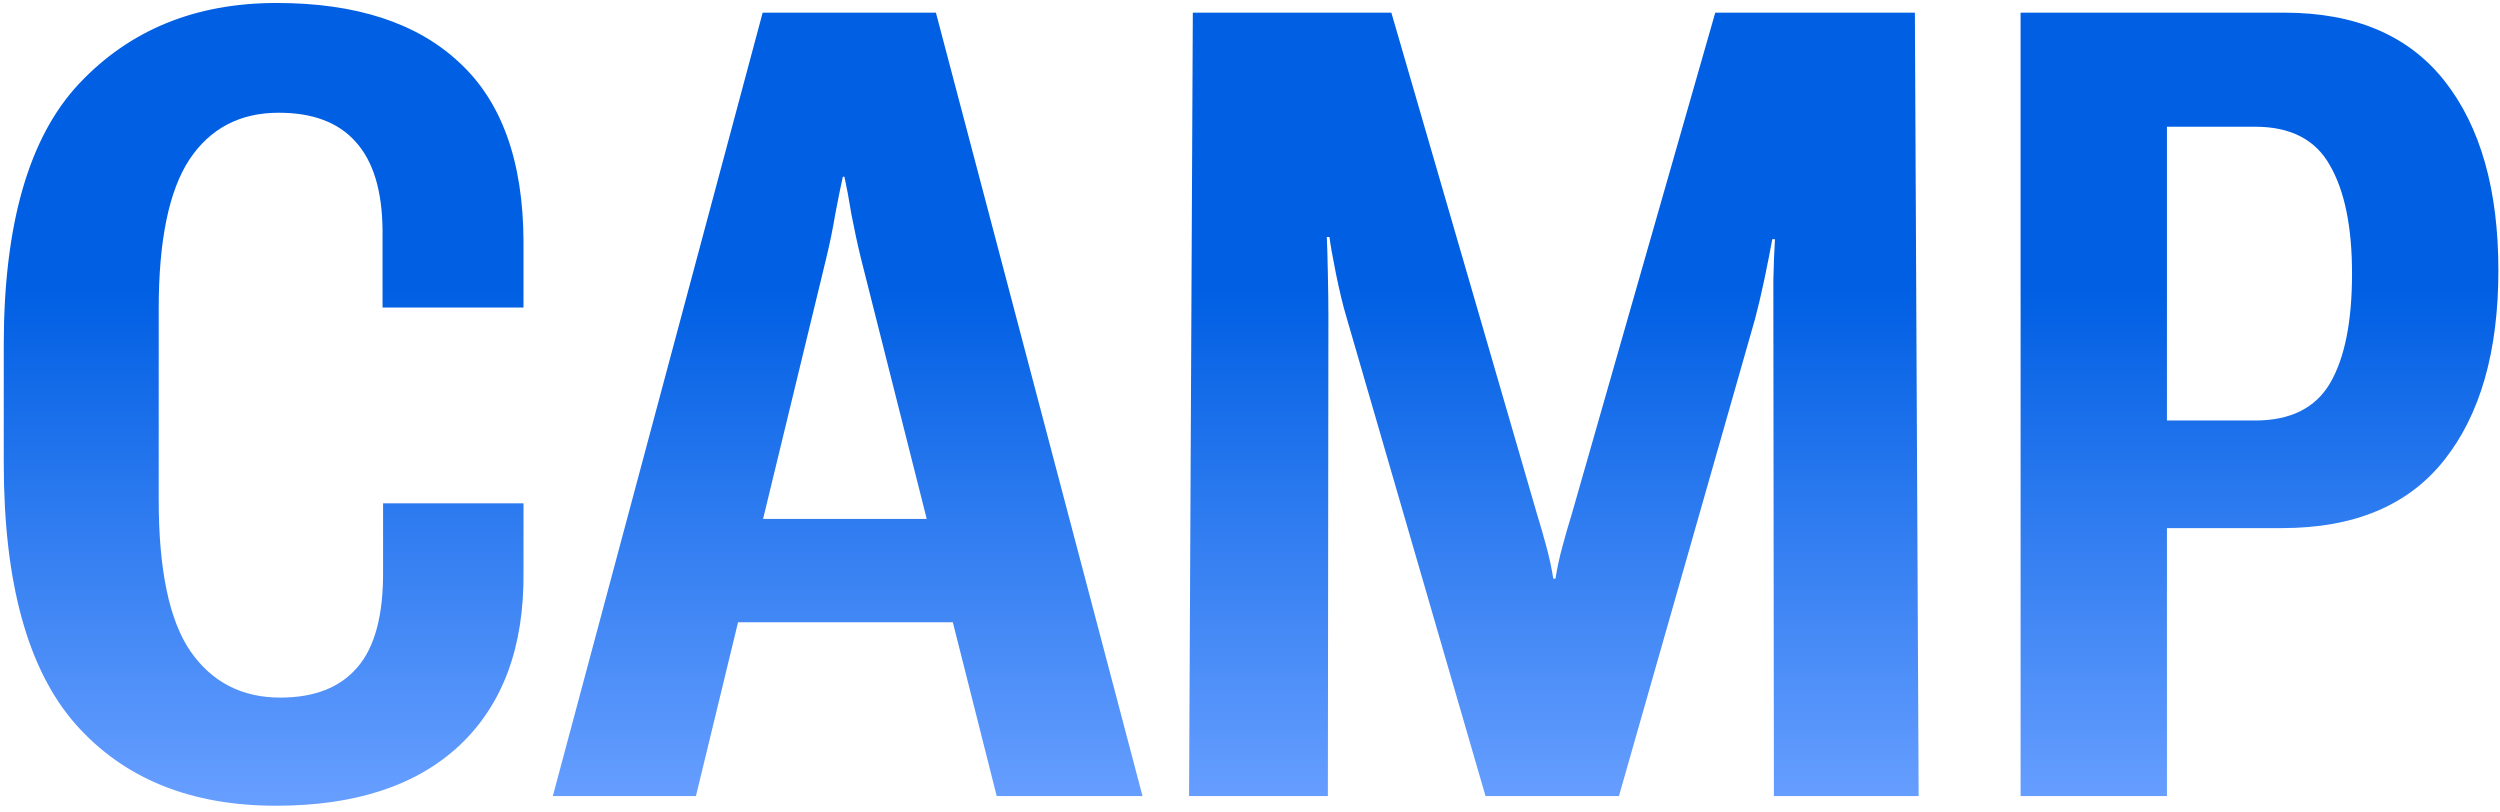 <?xml version="1.0" encoding="UTF-8"?> <svg xmlns="http://www.w3.org/2000/svg" width="388" height="126" viewBox="0 0 388 126" fill="none"><path d="M0.583 71.858V53.571C0.583 34.81 4.479 21.282 12.273 12.987C20.123 4.637 30.338 0.462 42.919 0.462C55.223 0.462 64.659 3.523 71.228 9.647C77.852 15.715 81.193 24.984 81.248 37.454V47.725H59.37V35.701C59.314 29.577 57.923 25.012 55.195 22.006C52.523 19 48.542 17.497 43.254 17.497C37.241 17.497 32.621 19.918 29.392 24.762C26.218 29.605 24.632 37.315 24.632 47.892V77.62C24.632 88.476 26.274 96.297 29.559 101.085C32.899 105.873 37.547 108.266 43.504 108.266C48.793 108.266 52.773 106.708 55.445 103.59C58.173 100.473 59.509 95.462 59.453 88.559V78.121H81.248V88.81C81.36 100.333 78.075 109.269 71.395 115.615C64.714 121.906 55.195 125.051 42.836 125.051C29.587 125.051 19.232 120.848 11.772 112.442C4.312 103.98 0.583 90.452 0.583 71.858ZM85.798 123.548L118.365 1.965H145.253L177.319 123.548H154.689L133.646 40.21C133.089 37.927 132.588 35.617 132.143 33.279C131.753 30.885 131.391 28.937 131.057 27.434H130.807C130.473 28.937 130.083 30.857 129.638 33.196C129.248 35.534 128.775 37.844 128.218 40.126L108.01 123.548H85.798ZM104.002 96.576L107.091 80.543H155.608L158.864 96.576H104.002ZM184.541 123.548L185.125 1.965H215.938L238.568 79.875C239.069 81.489 239.543 83.132 239.988 84.802C240.433 86.416 240.795 88.086 241.073 89.812H241.407C241.686 88.086 242.048 86.416 242.493 84.802C242.938 83.132 243.412 81.489 243.913 79.875L266.208 1.965H297.189L297.773 123.548H275.31L275.227 49.479C275.227 47.864 275.227 45.833 275.227 43.383C275.283 40.934 275.366 38.846 275.477 37.12H275.06C274.726 38.957 274.308 41.073 273.807 43.467C273.306 45.805 272.833 47.809 272.388 49.479L251.261 123.548H230.552L208.924 49.061C208.423 47.391 207.894 45.192 207.337 42.465C206.781 39.681 206.447 37.788 206.335 36.786H205.918C205.974 37.788 206.029 39.681 206.085 42.465C206.141 45.192 206.168 47.391 206.168 49.061L206.085 123.548H184.541ZM313.596 123.548V1.965H354.513C365.536 1.965 373.831 5.5 379.398 12.57C384.965 19.64 387.748 29.438 387.748 41.964C387.748 54.545 384.937 64.371 379.314 71.441C373.747 78.455 365.369 81.962 354.179 81.962H336.309V123.548H313.596ZM336.309 65.261H350.004C355.46 65.261 359.329 63.341 361.611 59.5C363.894 55.603 365.035 49.924 365.035 42.465C365.035 35.227 363.894 29.633 361.611 25.68C359.384 21.672 355.515 19.668 350.004 19.668H336.309V65.261Z" fill="url(#paint0_linear_2380_12607)"></path><defs><linearGradient id="paint0_linear_2380_12607" x1="192.906" y1="1.548" x2="192.906" y2="123.548" gradientUnits="userSpaceOnUse"><stop offset="0.355" stop-color="#005FE3"></stop><stop offset="1" stop-color="#669EFF"></stop></linearGradient></defs></svg> 